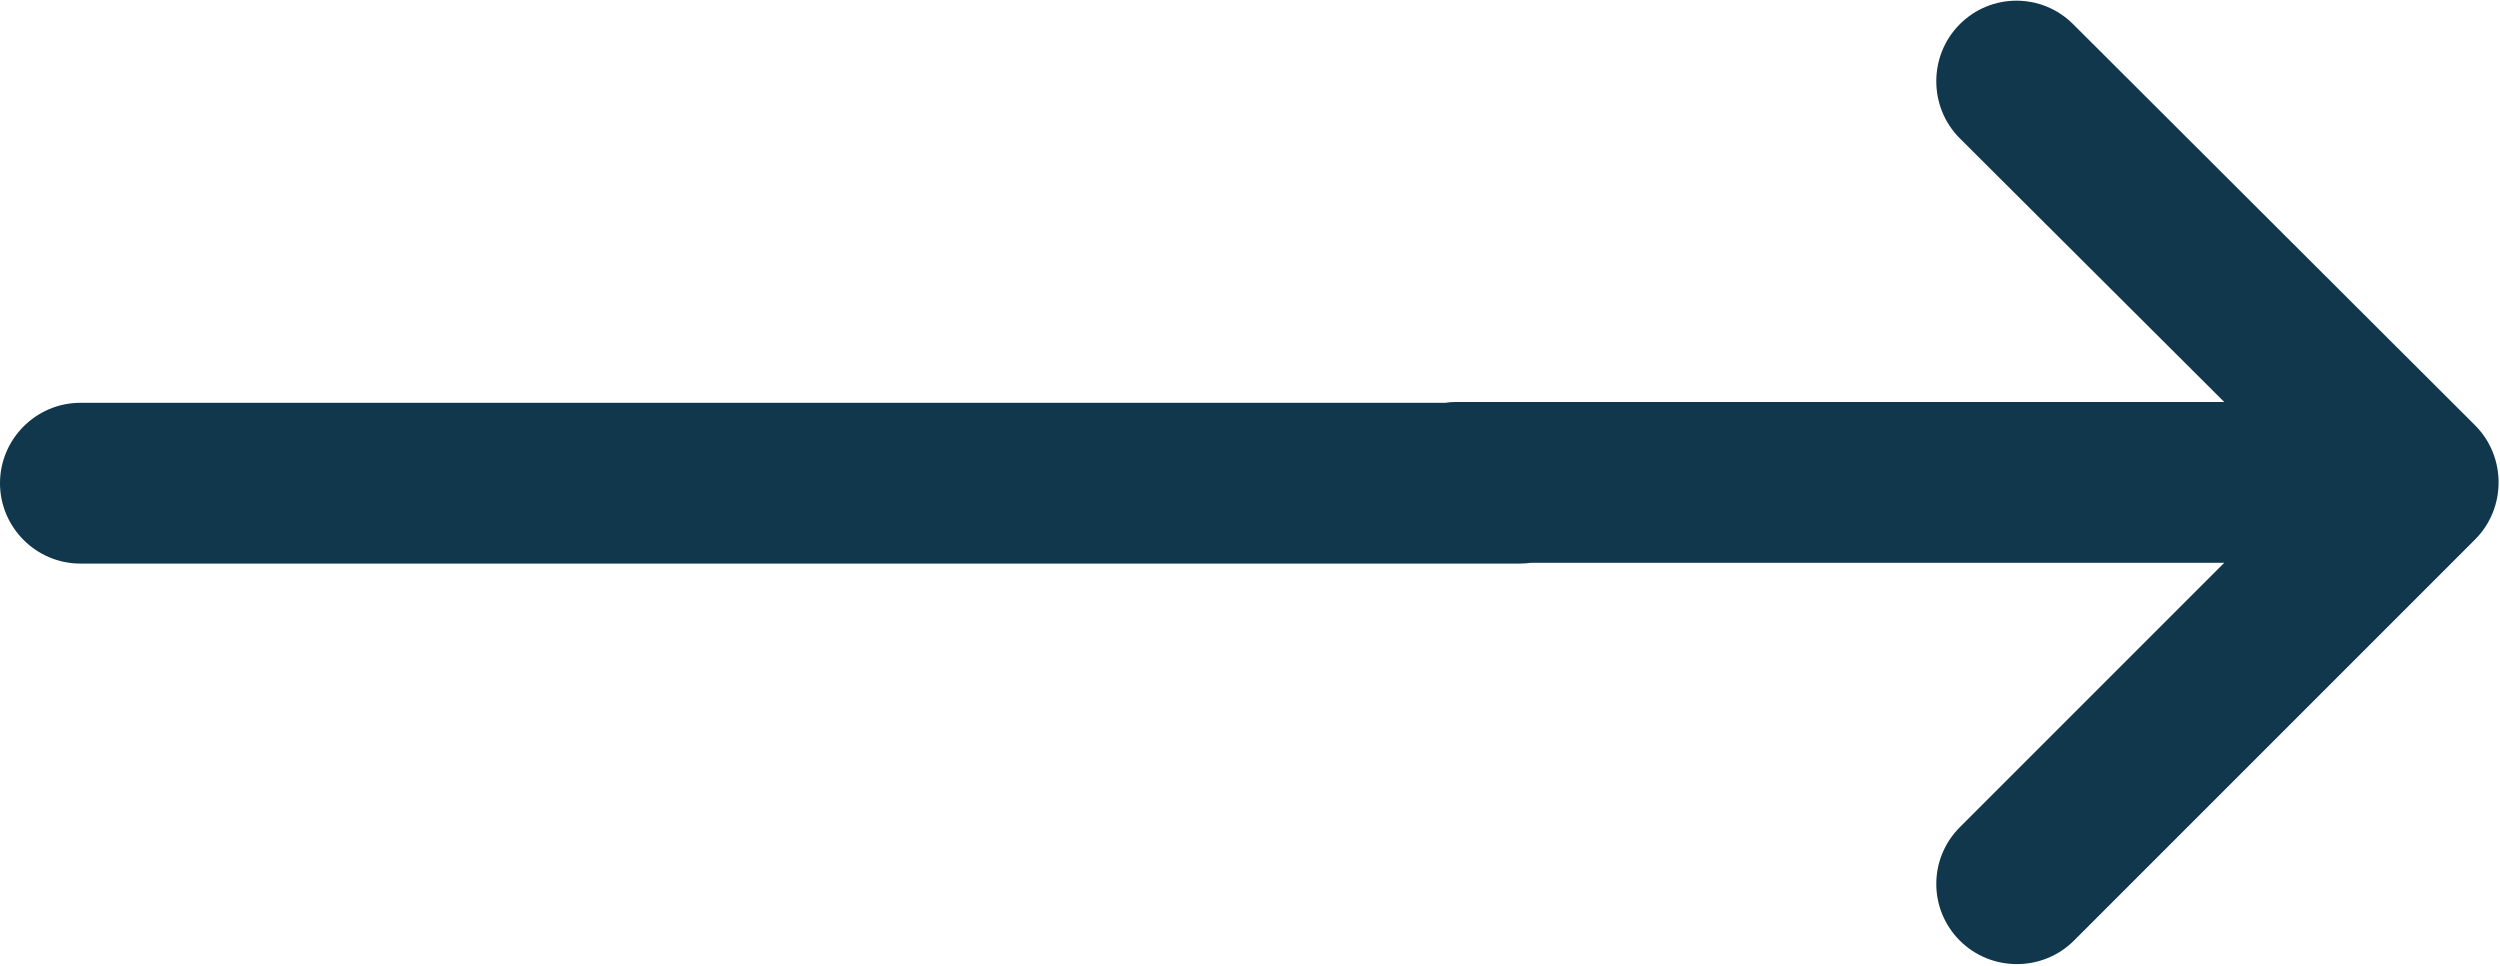 <svg version="1.2" xmlns="http://www.w3.org/2000/svg" viewBox="0 0 311 120" width="238" height="92">
	<title>New Project</title>
	<style>
		.s0 { fill: #10374c } 
	</style>
	<path id="arrow" fill-rule="evenodd" class="s0" d="m258 116.9c-3.9 3.9-10.3 3.9-14.2 0-3.9-3.9-3.9-10.2 0-14.1l32.9-32.9h-86.2q-0.8 0.1-1.5 0.1h-179c-5.5 0-10-4.5-10-10 0-5.5 4.5-10 10-10h169.8q0.6-0.1 1.2-0.1h95.7l-32.9-32.8c-3.9-3.9-3.9-10.3 0-14.2 3.9-3.9 10.2-3.9 14.1 0l50 49.9c3.9 3.9 3.9 10.3 0 14.2 0 0-49.9 49.9-49.9 49.9z"/>
</svg>